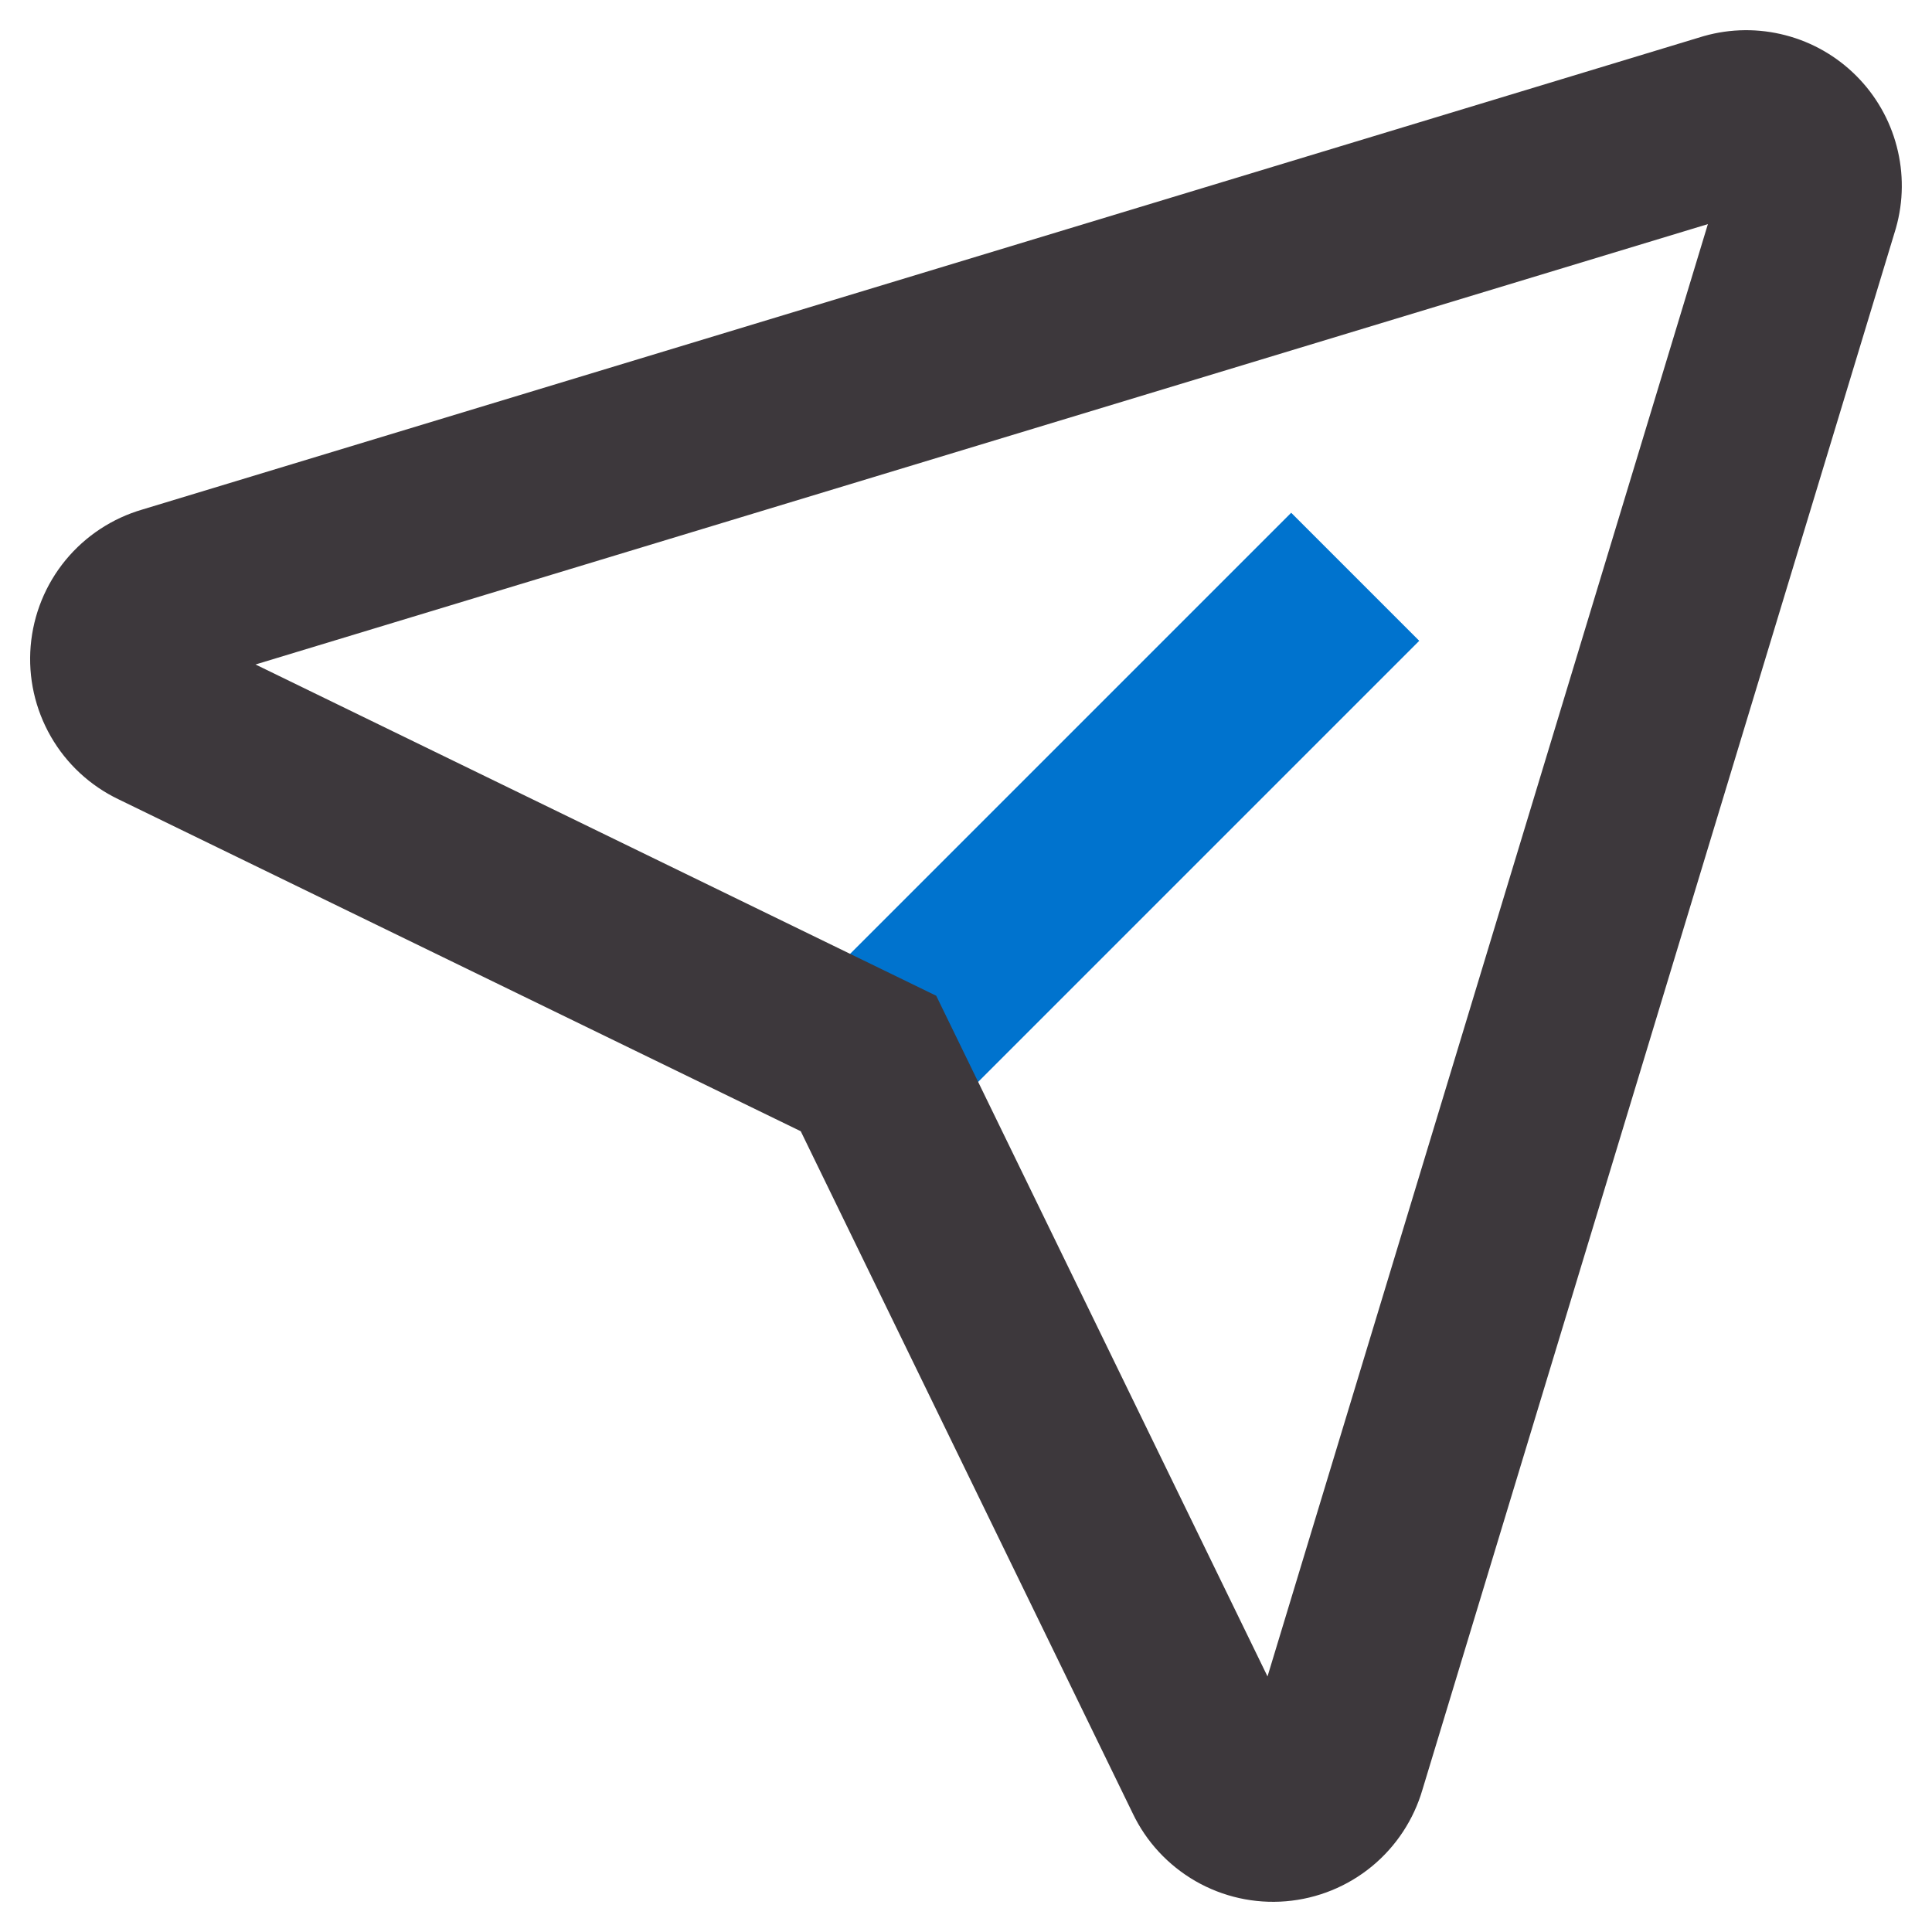 <svg width="32" height="32" viewBox="0 0 32 32" fill="none" xmlns="http://www.w3.org/2000/svg">
<g clip-path="url(#clip0_1708_1219)">
<path fill-rule="evenodd" clip-rule="evenodd" d="M23.507 10.614L14.385 19.736L12.264 17.615L21.386 8.493L23.507 10.614Z" fill="#0073CE"/>
<path fill-rule="evenodd" clip-rule="evenodd" d="M28.224 0.597C28.665 0.472 29.131 0.468 29.574 0.584C30.017 0.699 30.421 0.931 30.745 1.255C31.069 1.579 31.301 1.983 31.416 2.426C31.532 2.869 31.528 3.335 31.403 3.776L31.399 3.79L23.561 29.64C23.416 30.138 23.125 30.581 22.725 30.911C22.32 31.245 21.823 31.447 21.3 31.491C20.778 31.535 20.254 31.418 19.799 31.156C19.348 30.895 18.985 30.505 18.761 30.034L13.263 18.737L1.965 13.24C1.494 13.015 1.103 12.653 0.843 12.201C0.581 11.746 0.464 11.222 0.508 10.7C0.552 10.177 0.754 9.68 1.088 9.275C1.418 8.875 1.861 8.584 2.359 8.439L28.21 0.601L28.224 0.597ZM28.288 3.712L4.232 11.006L15.507 16.493L20.994 27.767L28.288 3.712Z" fill="#3D383C"/>
</g>
<defs>
<clipPath id="clip0_1708_1219">
<rect width="32" height="32" fill="white"/>
</clipPath>
</defs>
</svg>
